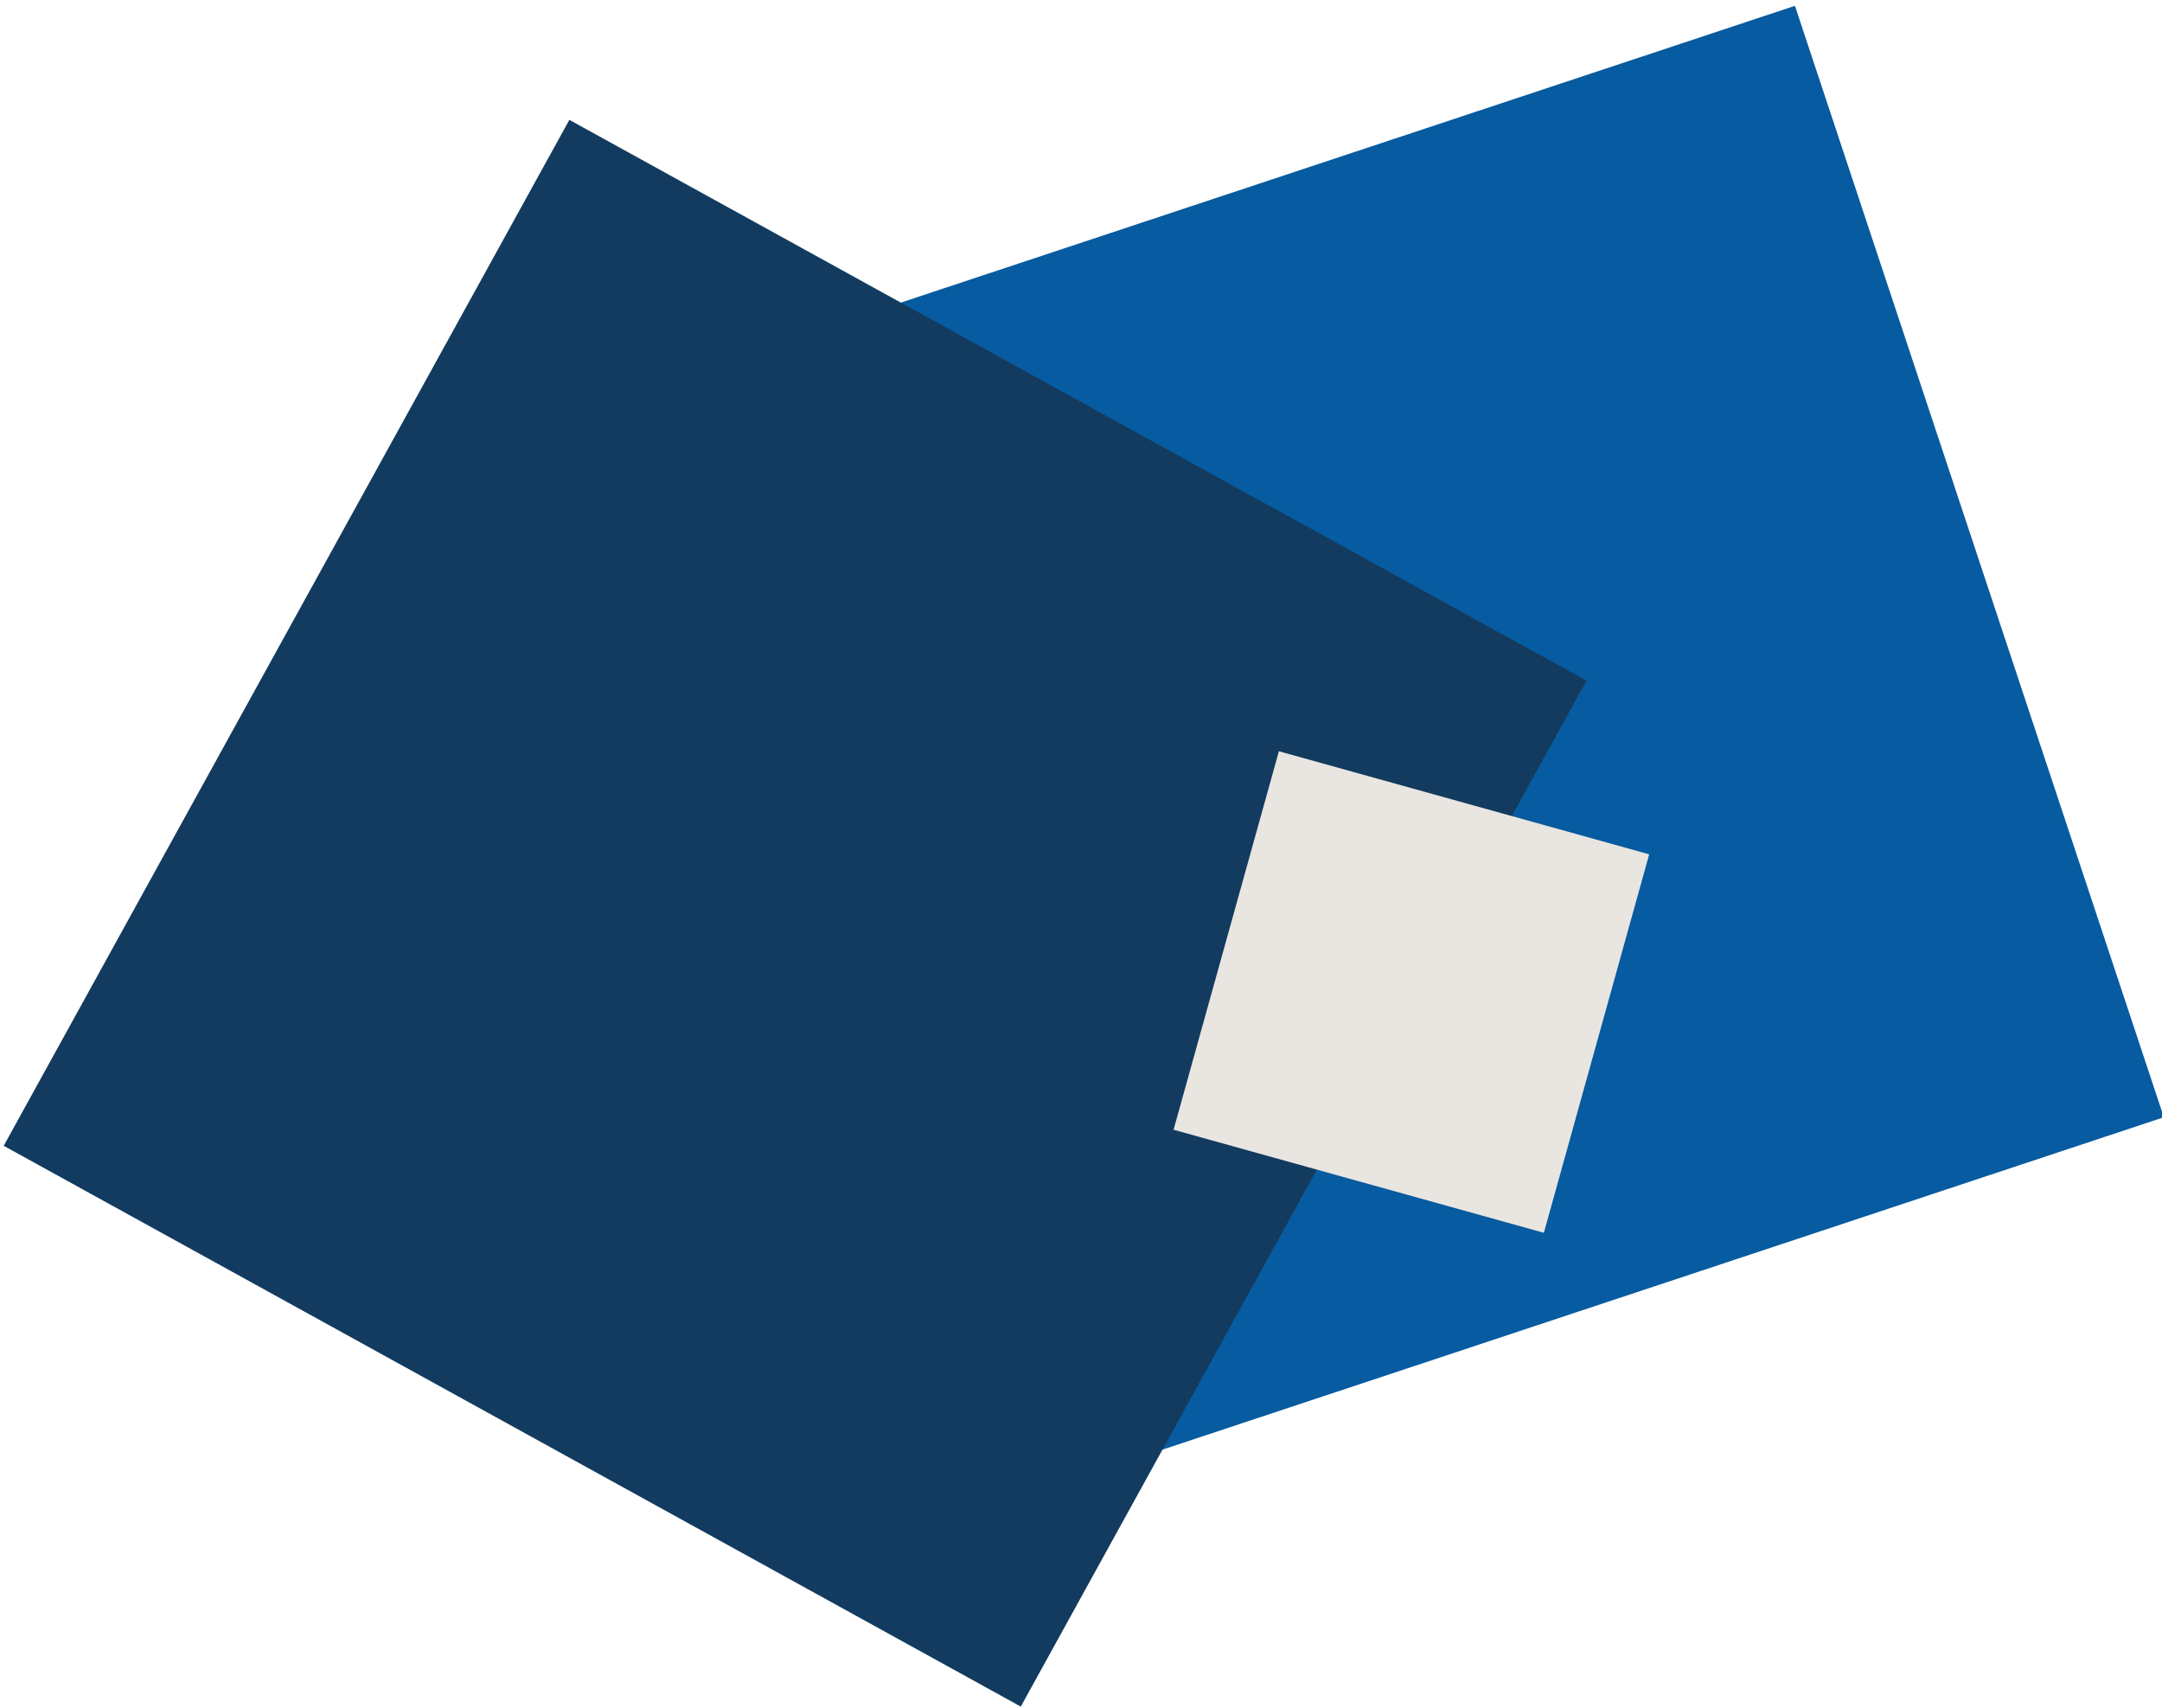 <?xml version="1.0" encoding="UTF-8" standalone="no"?>
<svg
   xmlns:dc="http://purl.org/dc/elements/1.1/"
   xmlns:cc="http://creativecommons.org/ns#"
   xmlns:rdf="http://www.w3.org/1999/02/22-rdf-syntax-ns#"
   xmlns:svg="http://www.w3.org/2000/svg"
   xmlns="http://www.w3.org/2000/svg"
   version="1.1"
   id="svg2"
   viewBox="0 0 418.708 330.825"
   height="93.366mm"
   width="118.169mm">
  <defs
     id="defs4" />
  <g
     transform="translate(-158.594,-352.327)"
     id="layer1">
    <g
       transform="translate(155.863,301.055)"
       id="g3337">
	
		<rect
   style="fill:#075ba0"
   x="166.977"
   y="82.044"
   transform="matrix(0.949,-0.315,0.315,0.949,-47.344,97.967)"
   width="224.859"
   height="226.814"
   id="rect3339" />

	
		<rect
   style="fill:#123b5f"
   x="44.358"
   y="114.623"
   transform="matrix(0.876,0.483,-0.483,0.876,129.504,-47.352)"
   width="224.859"
   height="226.815"
   id="rect3341" />

	
		<rect
   style="fill:#e9e5e0"
   x="238.828"
   y="205.516"
   transform="matrix(0.963,0.268,-0.268,0.963,75.496,-65.153)"
   width="74.472"
   height="76.115"
   id="rect3343" />

</g>
    <rect
       ry="0"
       y="352.327"
       x="158.594"
       height="330.825"
       width="418.708"
       id="rect3367"
       style="fill:none" />
  </g>
</svg>
